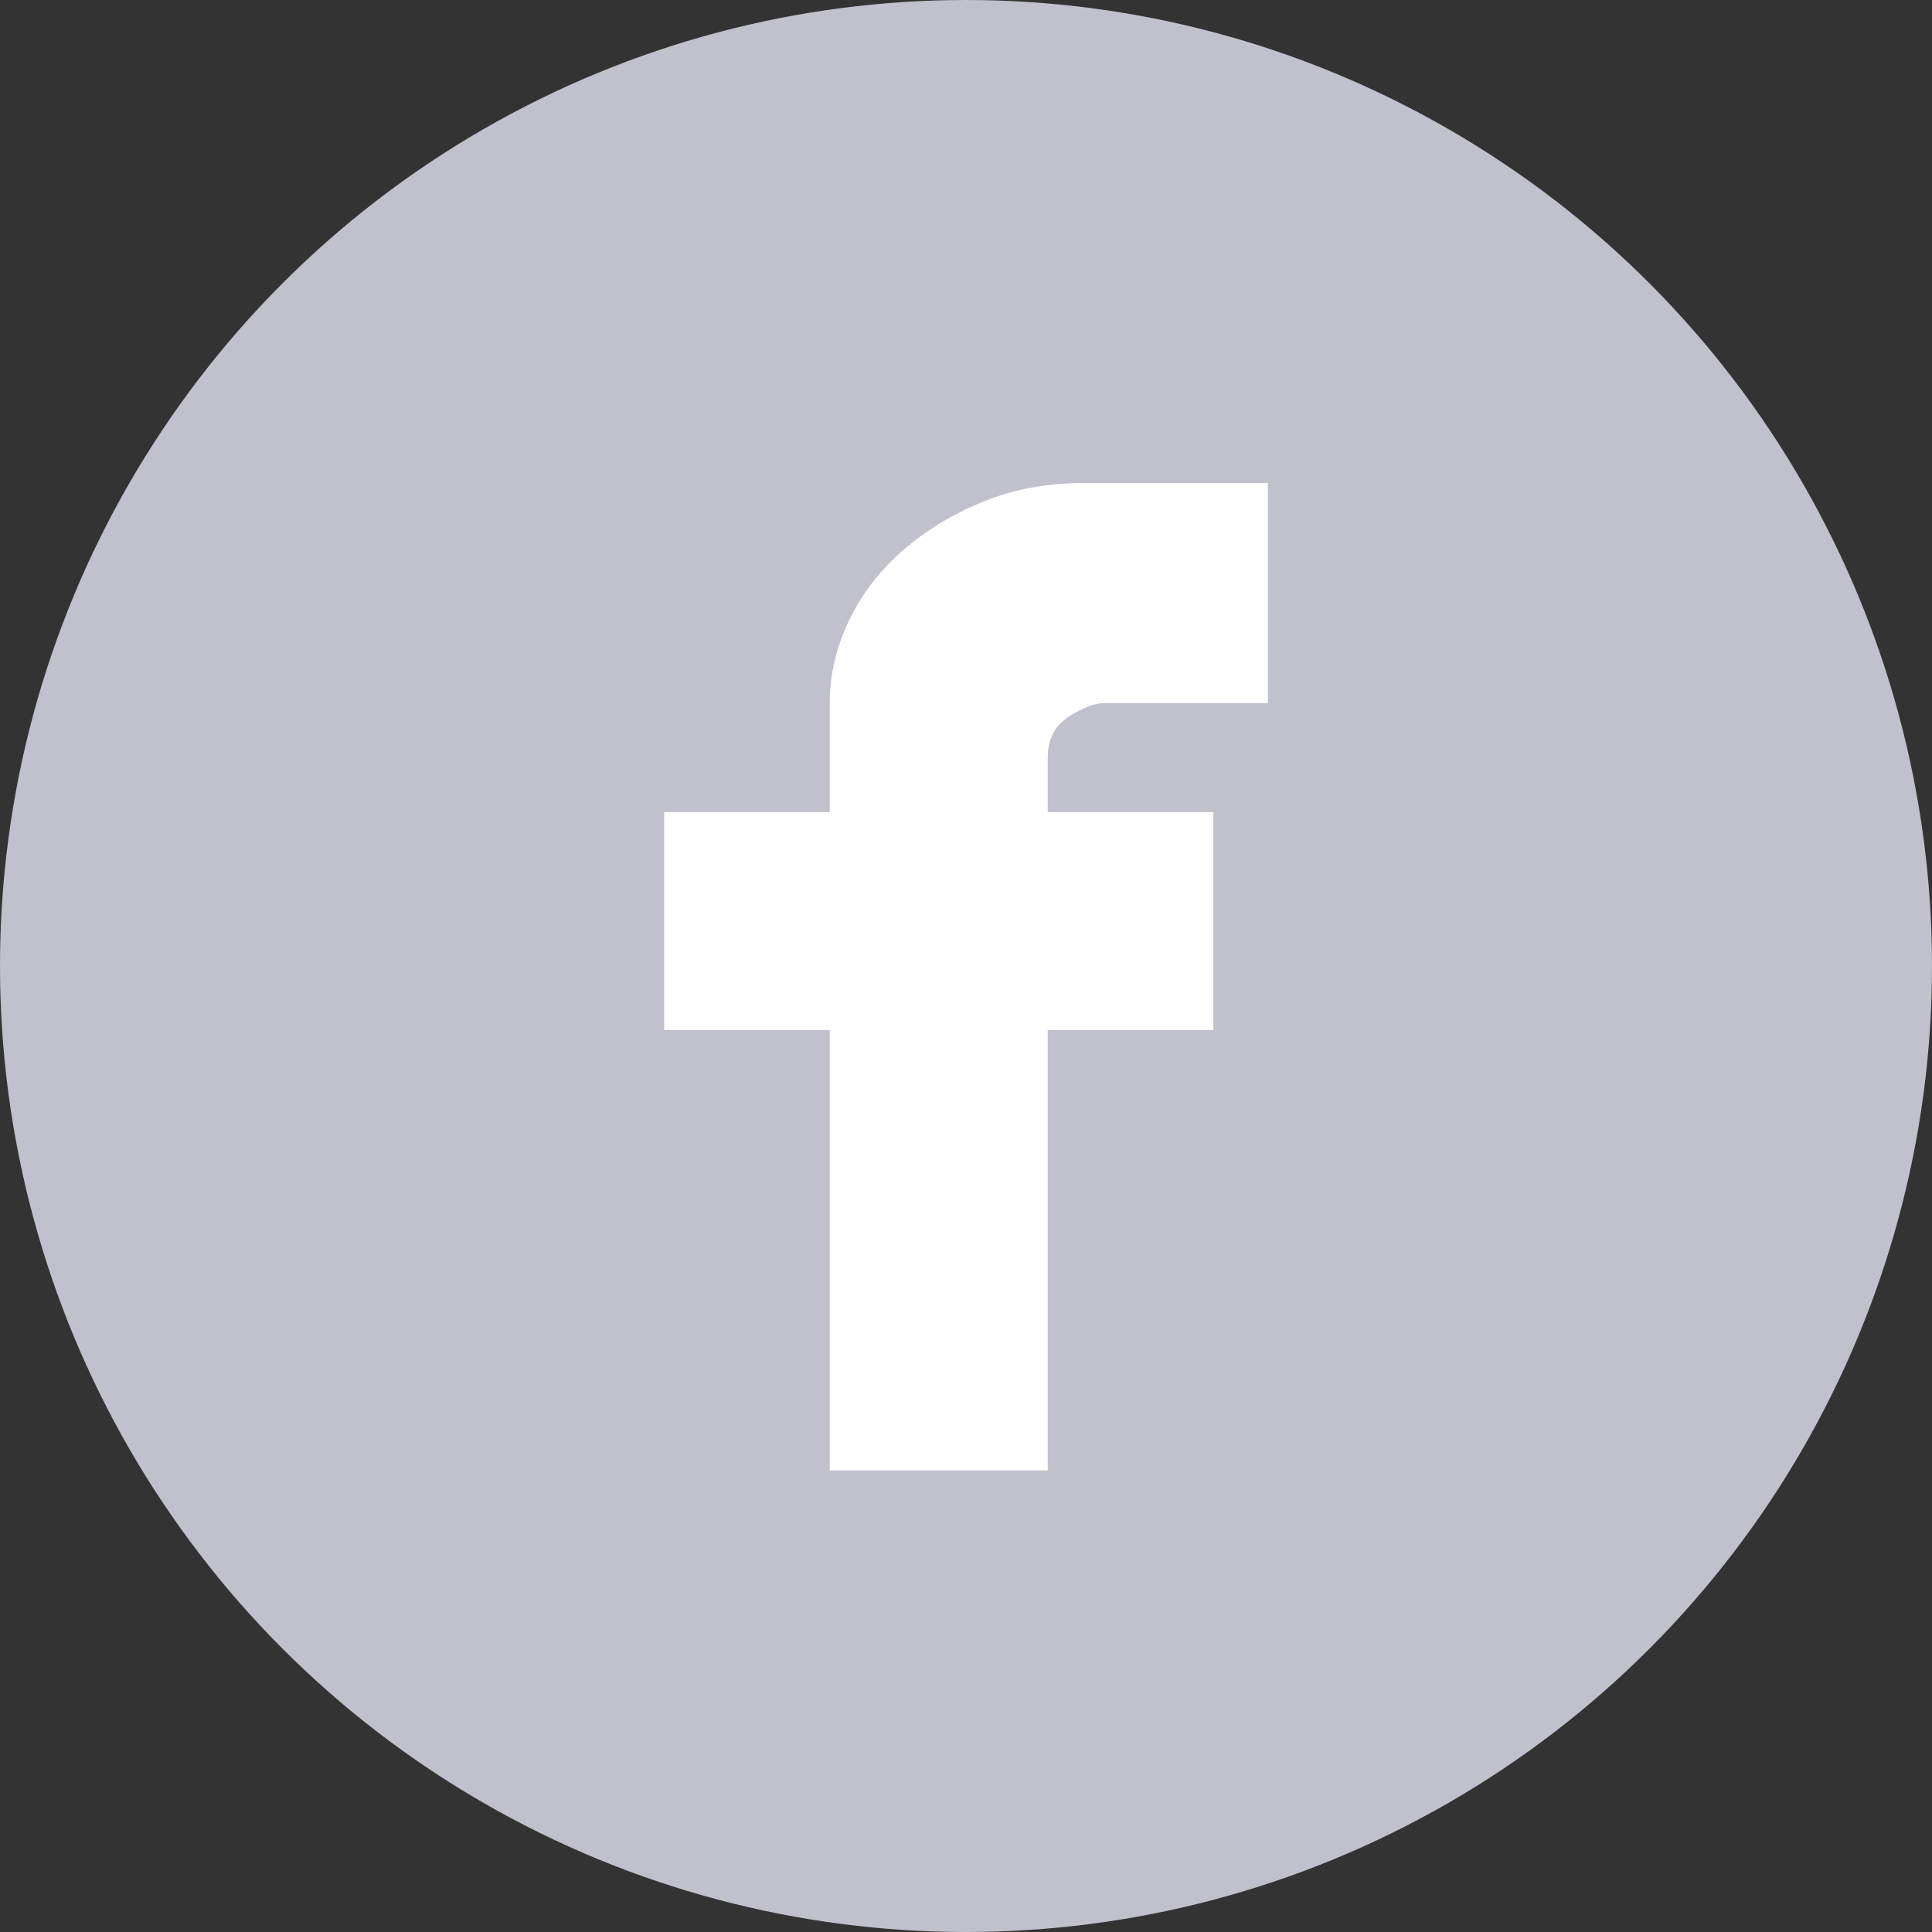 <svg xmlns="http://www.w3.org/2000/svg" width="32" height="32" viewBox="0 0 32 32" fill="none">
<rect x="0" y="0" width="32" height="32" fill="#333333" stroke="none"/>
<circle cx="16" cy="16" r="16" fill="#C1C1CD"/>
<path d="M18.292 11.646C18.13 11.646 17.933 11.721 17.701 11.871C17.47 12.022 17.354 12.248 17.354 12.549V13.451H20.097V17.062H17.354V24.354H13.743V17.062H11V13.451H13.743V11.646C13.743 11.183 13.847 10.732 14.056 10.292C14.264 9.852 14.559 9.464 14.941 9.128C15.323 8.793 15.768 8.521 16.278 8.312C16.787 8.104 17.343 8 17.944 8H21V11.646H18.292Z" fill="white"/>
</svg>